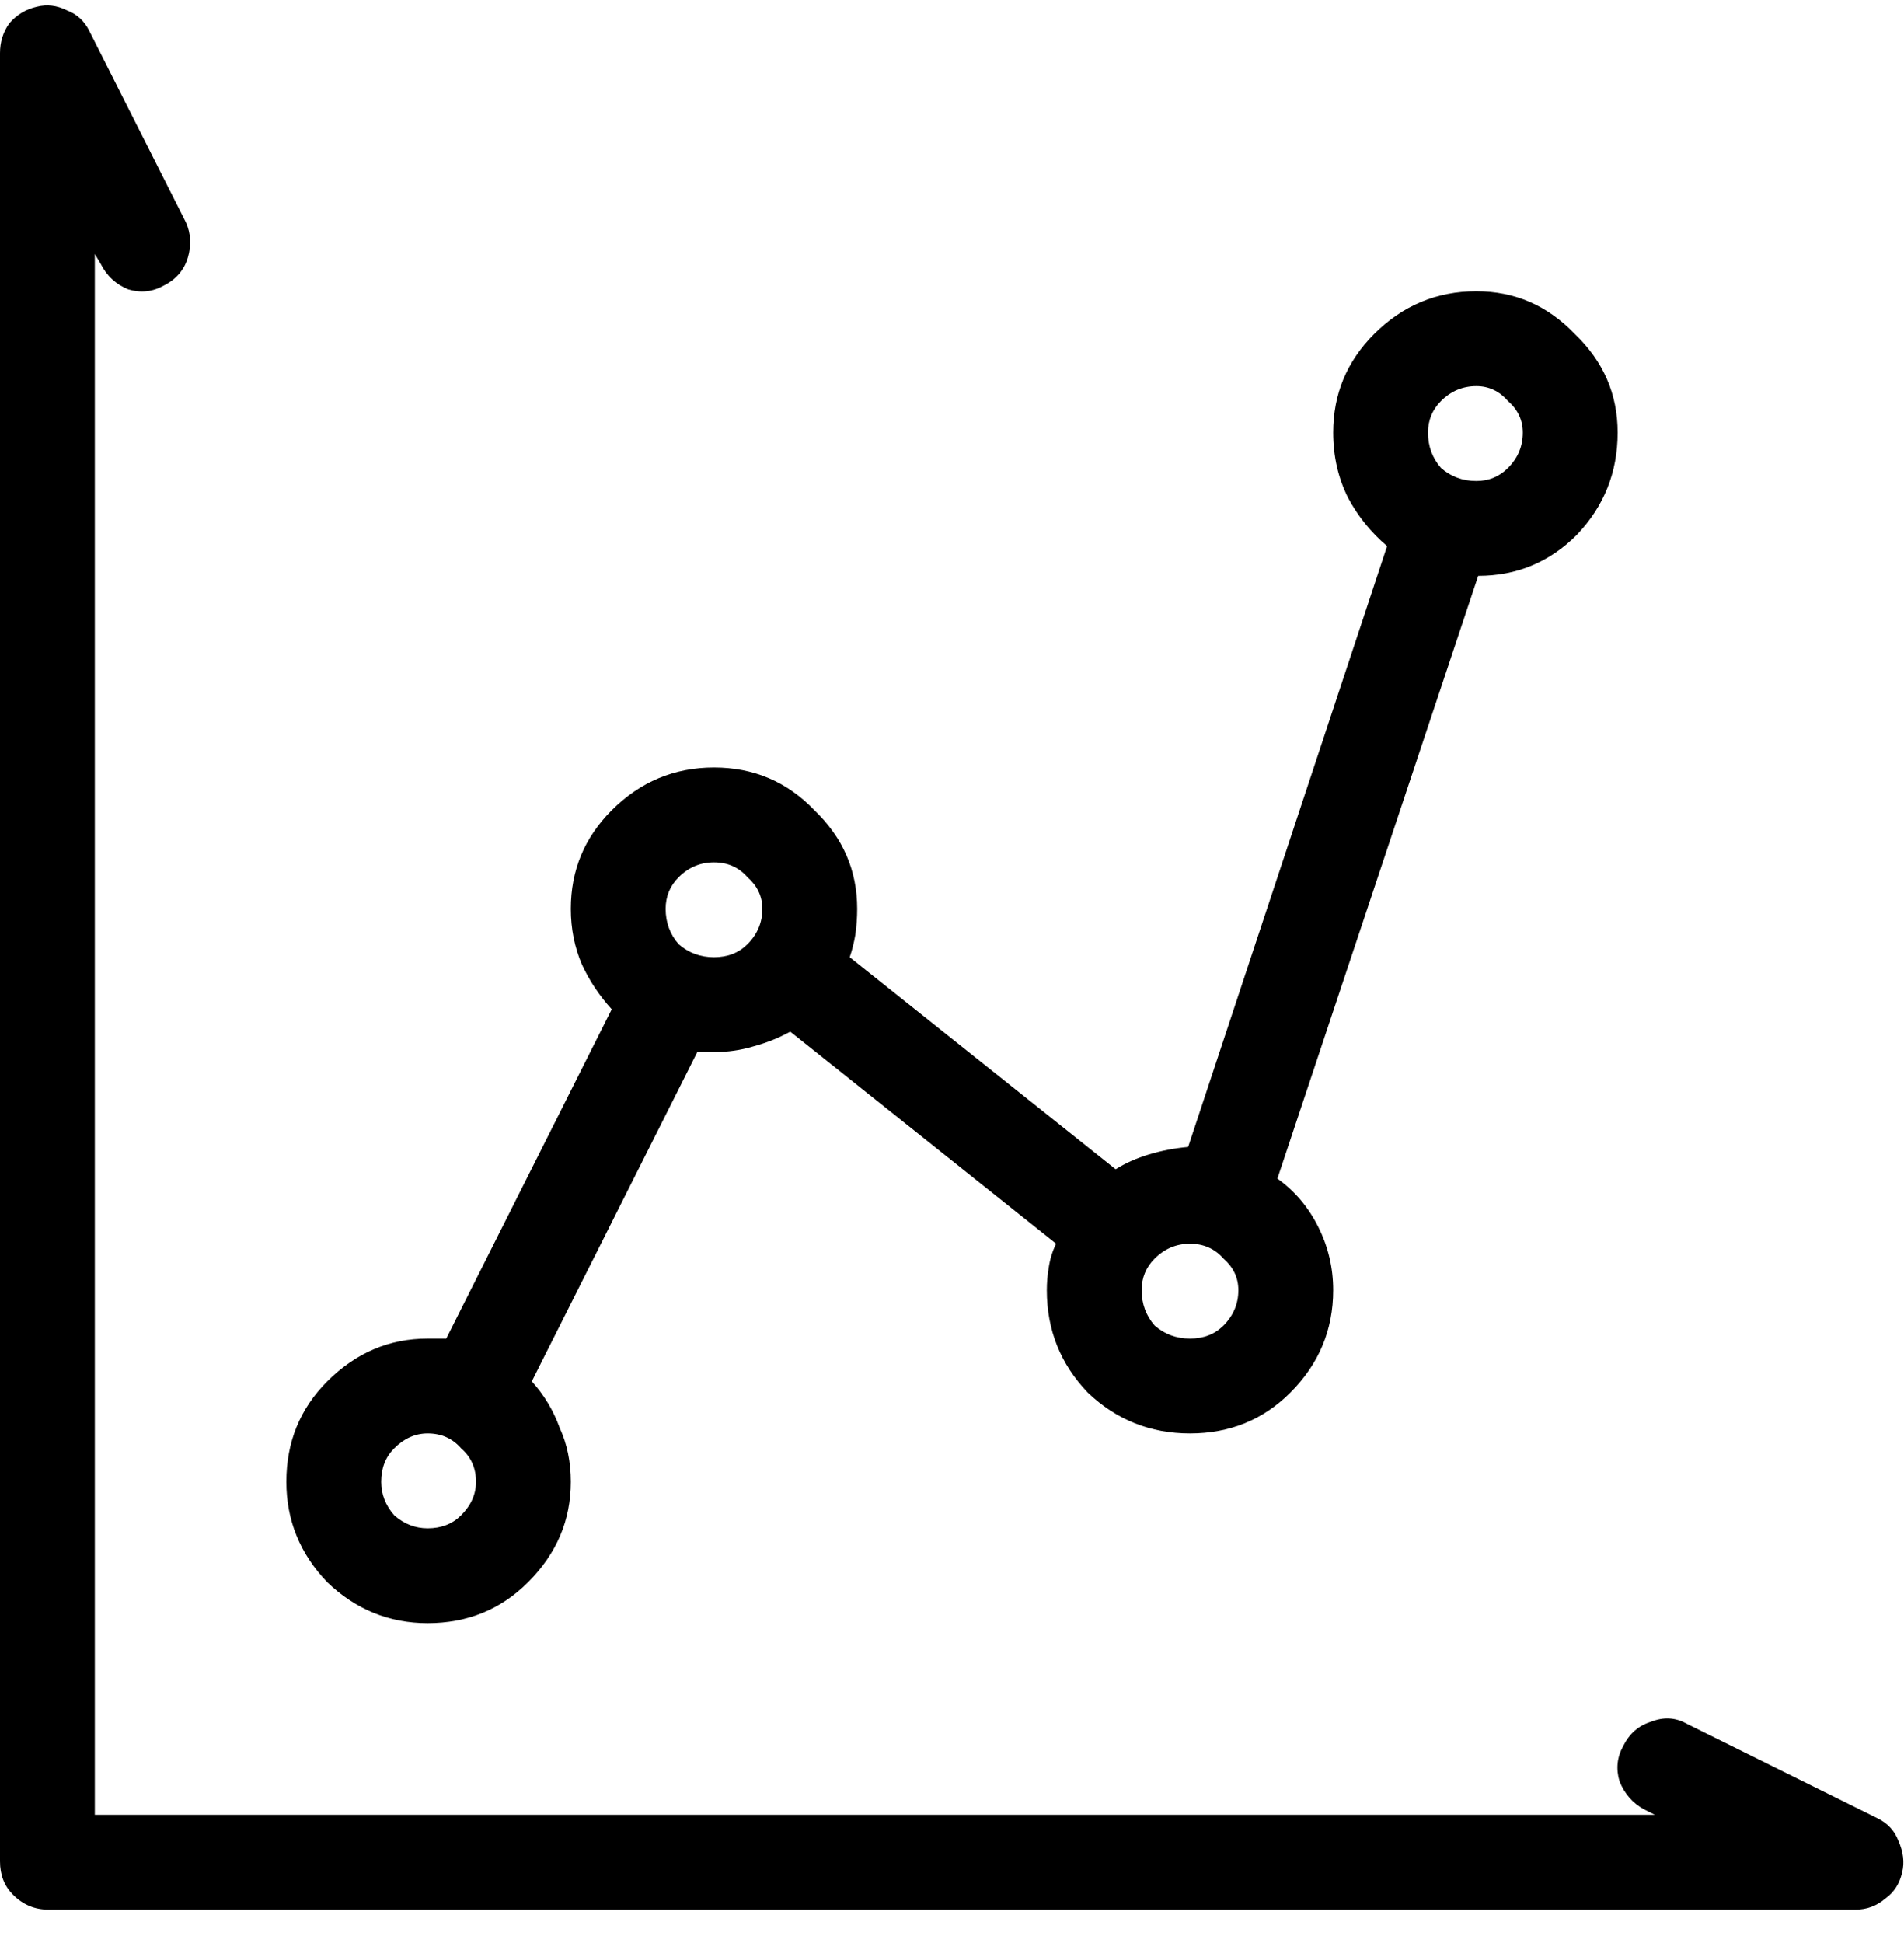 <svg xmlns="http://www.w3.org/2000/svg" width="50" height="51" viewBox="0 0 50 51" fill="none"><path d="M48.73 50.125H1.27C0.911 50.125 0.602 49.995 0.342 49.734C0.114 49.507 0 49.214 0 48.855V1.395C0 1.102 0.081 0.841 0.244 0.613C0.439 0.385 0.684 0.239 0.977 0.174C1.237 0.109 1.497 0.141 1.758 0.271C2.018 0.369 2.214 0.548 2.344 0.809L4.883 5.838C5.013 6.131 5.029 6.44 4.932 6.766C4.834 7.091 4.622 7.335 4.297 7.498C4.004 7.661 3.695 7.693 3.369 7.596C3.044 7.465 2.799 7.238 2.637 6.912L2.49 6.668V47.635H43.457L43.164 47.488C42.871 47.325 42.66 47.081 42.529 46.756C42.432 46.43 42.464 46.121 42.627 45.828C42.79 45.503 43.034 45.291 43.359 45.193C43.685 45.063 43.994 45.079 44.287 45.242L49.316 47.732C49.577 47.863 49.756 48.058 49.853 48.318C49.984 48.611 50.016 48.888 49.951 49.148C49.886 49.441 49.74 49.669 49.512 49.832C49.284 50.027 49.023 50.125 48.73 50.125ZM42.48 11.355C42.48 10.346 42.106 9.484 41.357 8.768C40.641 8.019 39.779 7.645 38.77 7.645C37.728 7.645 36.833 8.019 36.084 8.768C35.368 9.484 35.01 10.346 35.01 11.355C35.01 11.974 35.14 12.544 35.4 13.065C35.661 13.553 36.003 13.976 36.426 14.334L31.201 30.105C30.843 30.138 30.501 30.203 30.176 30.301C29.85 30.398 29.557 30.529 29.297 30.691L22.314 25.125C22.38 24.93 22.428 24.734 22.461 24.539C22.494 24.311 22.51 24.083 22.51 23.855C22.51 22.846 22.135 21.984 21.387 21.268C20.671 20.519 19.792 20.145 18.75 20.145C17.708 20.145 16.813 20.519 16.064 21.268C15.348 21.984 14.99 22.846 14.99 23.855C14.99 24.376 15.088 24.865 15.283 25.32C15.479 25.744 15.739 26.134 16.064 26.492L11.719 35.135C11.654 35.135 11.572 35.135 11.475 35.135C11.409 35.135 11.328 35.135 11.23 35.135C10.221 35.135 9.342 35.509 8.594 36.258C7.878 36.974 7.52 37.853 7.52 38.895C7.52 39.904 7.878 40.783 8.594 41.531C9.342 42.247 10.221 42.605 11.23 42.605C12.272 42.605 13.151 42.247 13.867 41.531C14.616 40.783 14.99 39.904 14.99 38.895C14.99 38.374 14.893 37.902 14.697 37.478C14.534 37.023 14.29 36.616 13.965 36.258L18.311 27.615C18.376 27.615 18.441 27.615 18.506 27.615C18.604 27.615 18.685 27.615 18.75 27.615C19.108 27.615 19.45 27.566 19.775 27.469C20.134 27.371 20.459 27.241 20.752 27.078L27.734 32.645C27.637 32.84 27.572 33.051 27.539 33.279C27.506 33.475 27.49 33.67 27.49 33.865C27.49 34.907 27.848 35.802 28.564 36.551C29.313 37.267 30.208 37.625 31.25 37.625C32.292 37.625 33.171 37.267 33.887 36.551C34.635 35.802 35.01 34.907 35.01 33.865C35.01 33.279 34.88 32.726 34.619 32.205C34.359 31.684 34.001 31.261 33.545 30.936L38.818 15.115C39.828 15.115 40.69 14.757 41.406 14.041C42.122 13.292 42.48 12.397 42.48 11.355ZM38.77 10.135C39.095 10.135 39.372 10.265 39.6 10.525C39.86 10.753 39.99 11.03 39.99 11.355C39.99 11.713 39.86 12.023 39.6 12.283C39.372 12.511 39.095 12.625 38.77 12.625C38.411 12.625 38.102 12.511 37.842 12.283C37.614 12.023 37.5 11.713 37.5 11.355C37.5 11.03 37.614 10.753 37.842 10.525C38.102 10.265 38.411 10.135 38.77 10.135ZM18.75 22.635C19.108 22.635 19.401 22.765 19.629 23.025C19.889 23.253 20.02 23.53 20.02 23.855C20.02 24.213 19.889 24.523 19.629 24.783C19.401 25.011 19.108 25.125 18.75 25.125C18.392 25.125 18.083 25.011 17.822 24.783C17.594 24.523 17.48 24.213 17.48 23.855C17.48 23.53 17.594 23.253 17.822 23.025C18.083 22.765 18.392 22.635 18.75 22.635ZM11.23 40.115C10.905 40.115 10.612 40.001 10.352 39.773C10.124 39.513 10.01 39.22 10.01 38.895C10.01 38.536 10.124 38.243 10.352 38.016C10.612 37.755 10.905 37.625 11.23 37.625C11.588 37.625 11.882 37.755 12.109 38.016C12.37 38.243 12.5 38.536 12.5 38.895C12.5 39.22 12.37 39.513 12.109 39.773C11.882 40.001 11.588 40.115 11.23 40.115ZM31.25 35.135C30.892 35.135 30.583 35.021 30.322 34.793C30.094 34.533 29.98 34.223 29.98 33.865C29.98 33.54 30.094 33.263 30.322 33.035C30.583 32.775 30.892 32.645 31.25 32.645C31.608 32.645 31.901 32.775 32.129 33.035C32.389 33.263 32.52 33.54 32.52 33.865C32.52 34.223 32.389 34.533 32.129 34.793C31.901 35.021 31.608 35.135 31.25 35.135Z" fill="currentColor"></path></svg>
